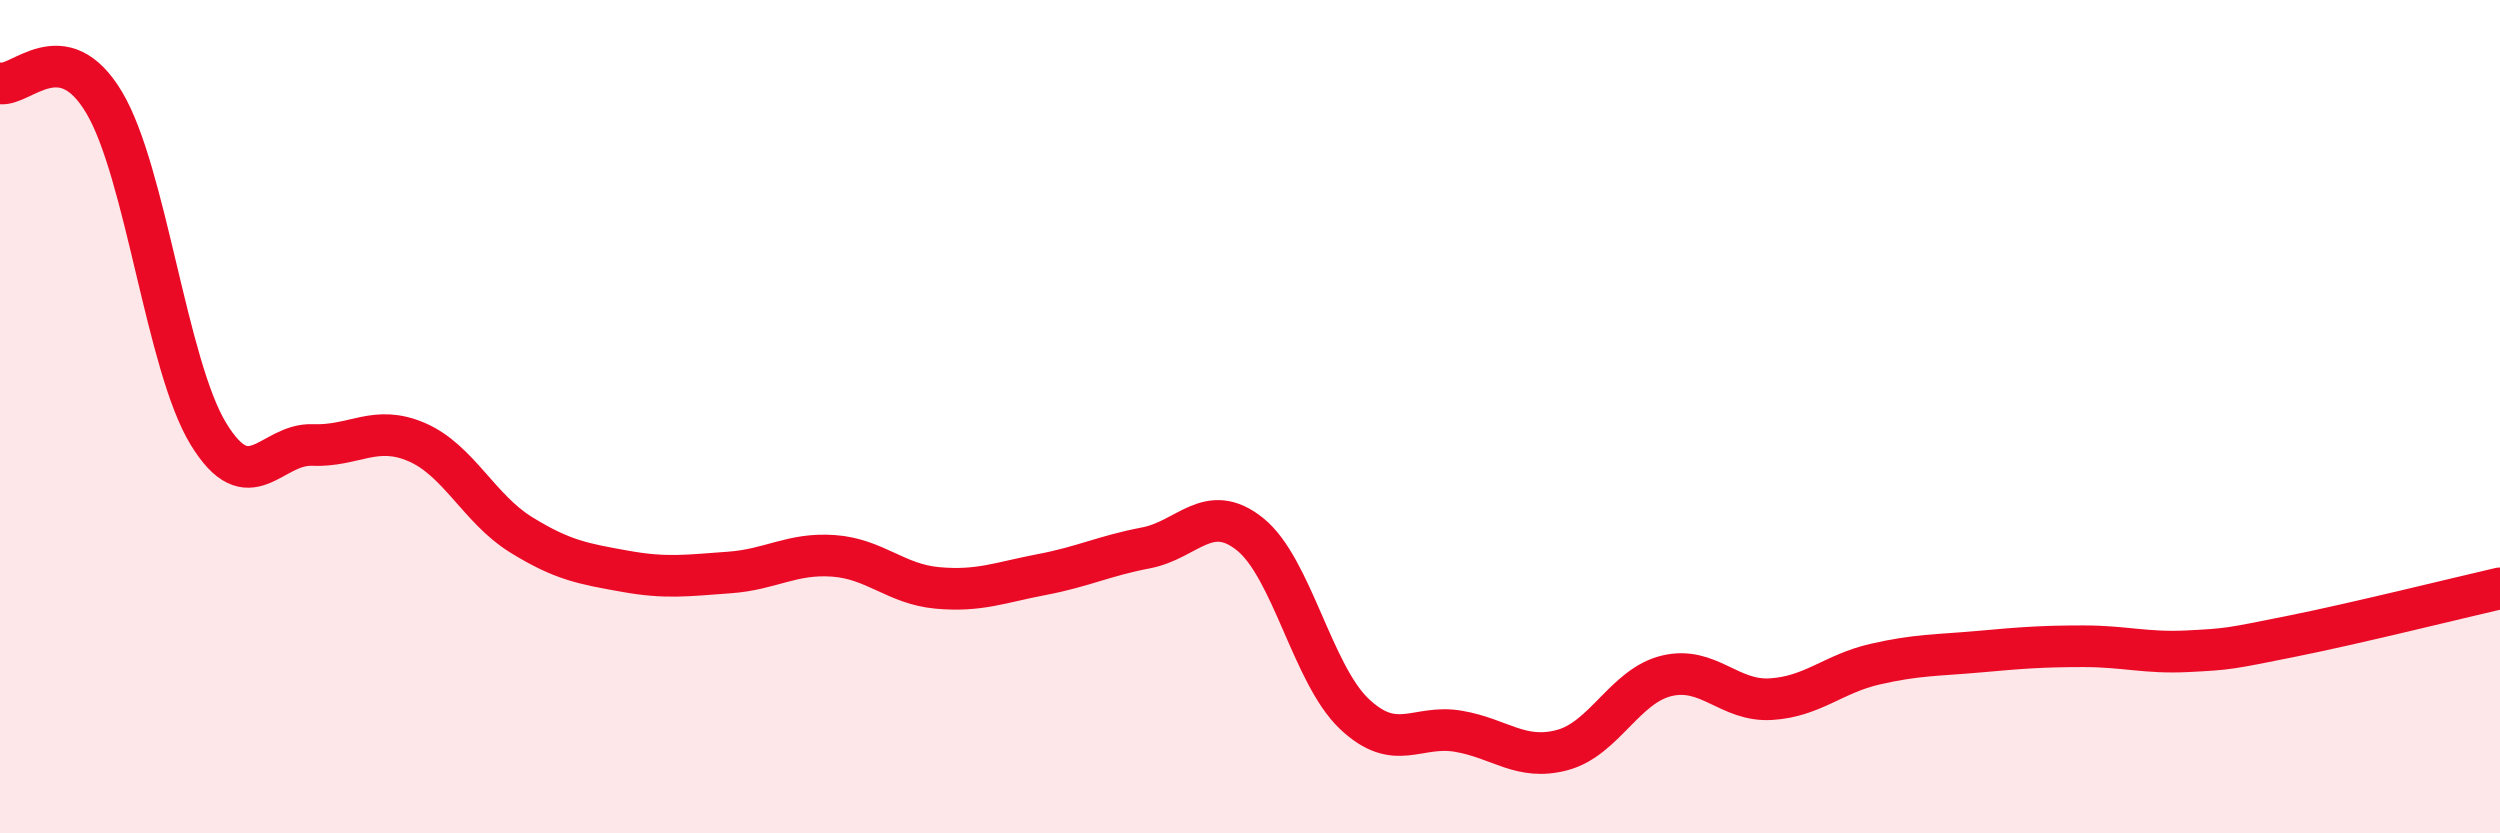
    <svg width="60" height="20" viewBox="0 0 60 20" xmlns="http://www.w3.org/2000/svg">
      <path
        d="M 0,2 C 0.5,2.09 1.5,0.78 2.5,2.46 C 3.5,4.14 4,8.77 5,10.41 C 6,12.05 6.5,10.64 7.5,10.68 C 8.5,10.72 9,10.18 10,10.61 C 11,11.04 11.5,12.21 12.5,12.83 C 13.5,13.45 14,13.53 15,13.71 C 16,13.89 16.5,13.81 17.5,13.74 C 18.5,13.67 19,13.27 20,13.34 C 21,13.41 21.5,14.02 22.5,14.11 C 23.5,14.2 24,13.98 25,13.79 C 26,13.6 26.5,13.34 27.5,13.15 C 28.5,12.96 29,12.02 30,12.82 C 31,13.62 31.5,16.18 32.5,17.13 C 33.5,18.08 34,17.38 35,17.55 C 36,17.72 36.5,18.27 37.5,18 C 38.5,17.73 39,16.46 40,16.22 C 41,15.98 41.5,16.84 42.5,16.78 C 43.5,16.72 44,16.17 45,15.94 C 46,15.71 46.5,15.73 47.5,15.64 C 48.5,15.55 49,15.51 50,15.51 C 51,15.51 51.5,15.68 52.5,15.63 C 53.5,15.58 53.5,15.57 55,15.27 C 56.5,14.97 59,14.35 60,14.12L60 20L0 20Z"
        fill="#EB0A25"
        opacity="0.1"
        stroke-linecap="round"
        stroke-linejoin="round"
      />
      <path
        d="M 0,2 C 0.5,2.09 1.5,0.78 2.5,2.46 C 3.5,4.14 4,8.77 5,10.41 C 6,12.05 6.5,10.64 7.5,10.68 C 8.5,10.72 9,10.18 10,10.61 C 11,11.04 11.5,12.21 12.5,12.83 C 13.5,13.45 14,13.53 15,13.71 C 16,13.89 16.5,13.81 17.5,13.74 C 18.5,13.67 19,13.27 20,13.34 C 21,13.41 21.5,14.02 22.5,14.11 C 23.5,14.2 24,13.98 25,13.79 C 26,13.6 26.5,13.34 27.5,13.15 C 28.5,12.96 29,12.02 30,12.82 C 31,13.62 31.5,16.18 32.5,17.13 C 33.5,18.08 34,17.38 35,17.55 C 36,17.72 36.5,18.27 37.5,18 C 38.5,17.73 39,16.46 40,16.22 C 41,15.98 41.5,16.84 42.5,16.78 C 43.5,16.72 44,16.17 45,15.94 C 46,15.71 46.5,15.73 47.5,15.64 C 48.5,15.55 49,15.51 50,15.51 C 51,15.51 51.5,15.68 52.5,15.63 C 53.5,15.58 53.5,15.57 55,15.27 C 56.5,14.97 59,14.35 60,14.12"
        stroke="#EB0A25"
        stroke-width="1"
        fill="none"
        stroke-linecap="round"
        stroke-linejoin="round"
      />
    </svg>
  